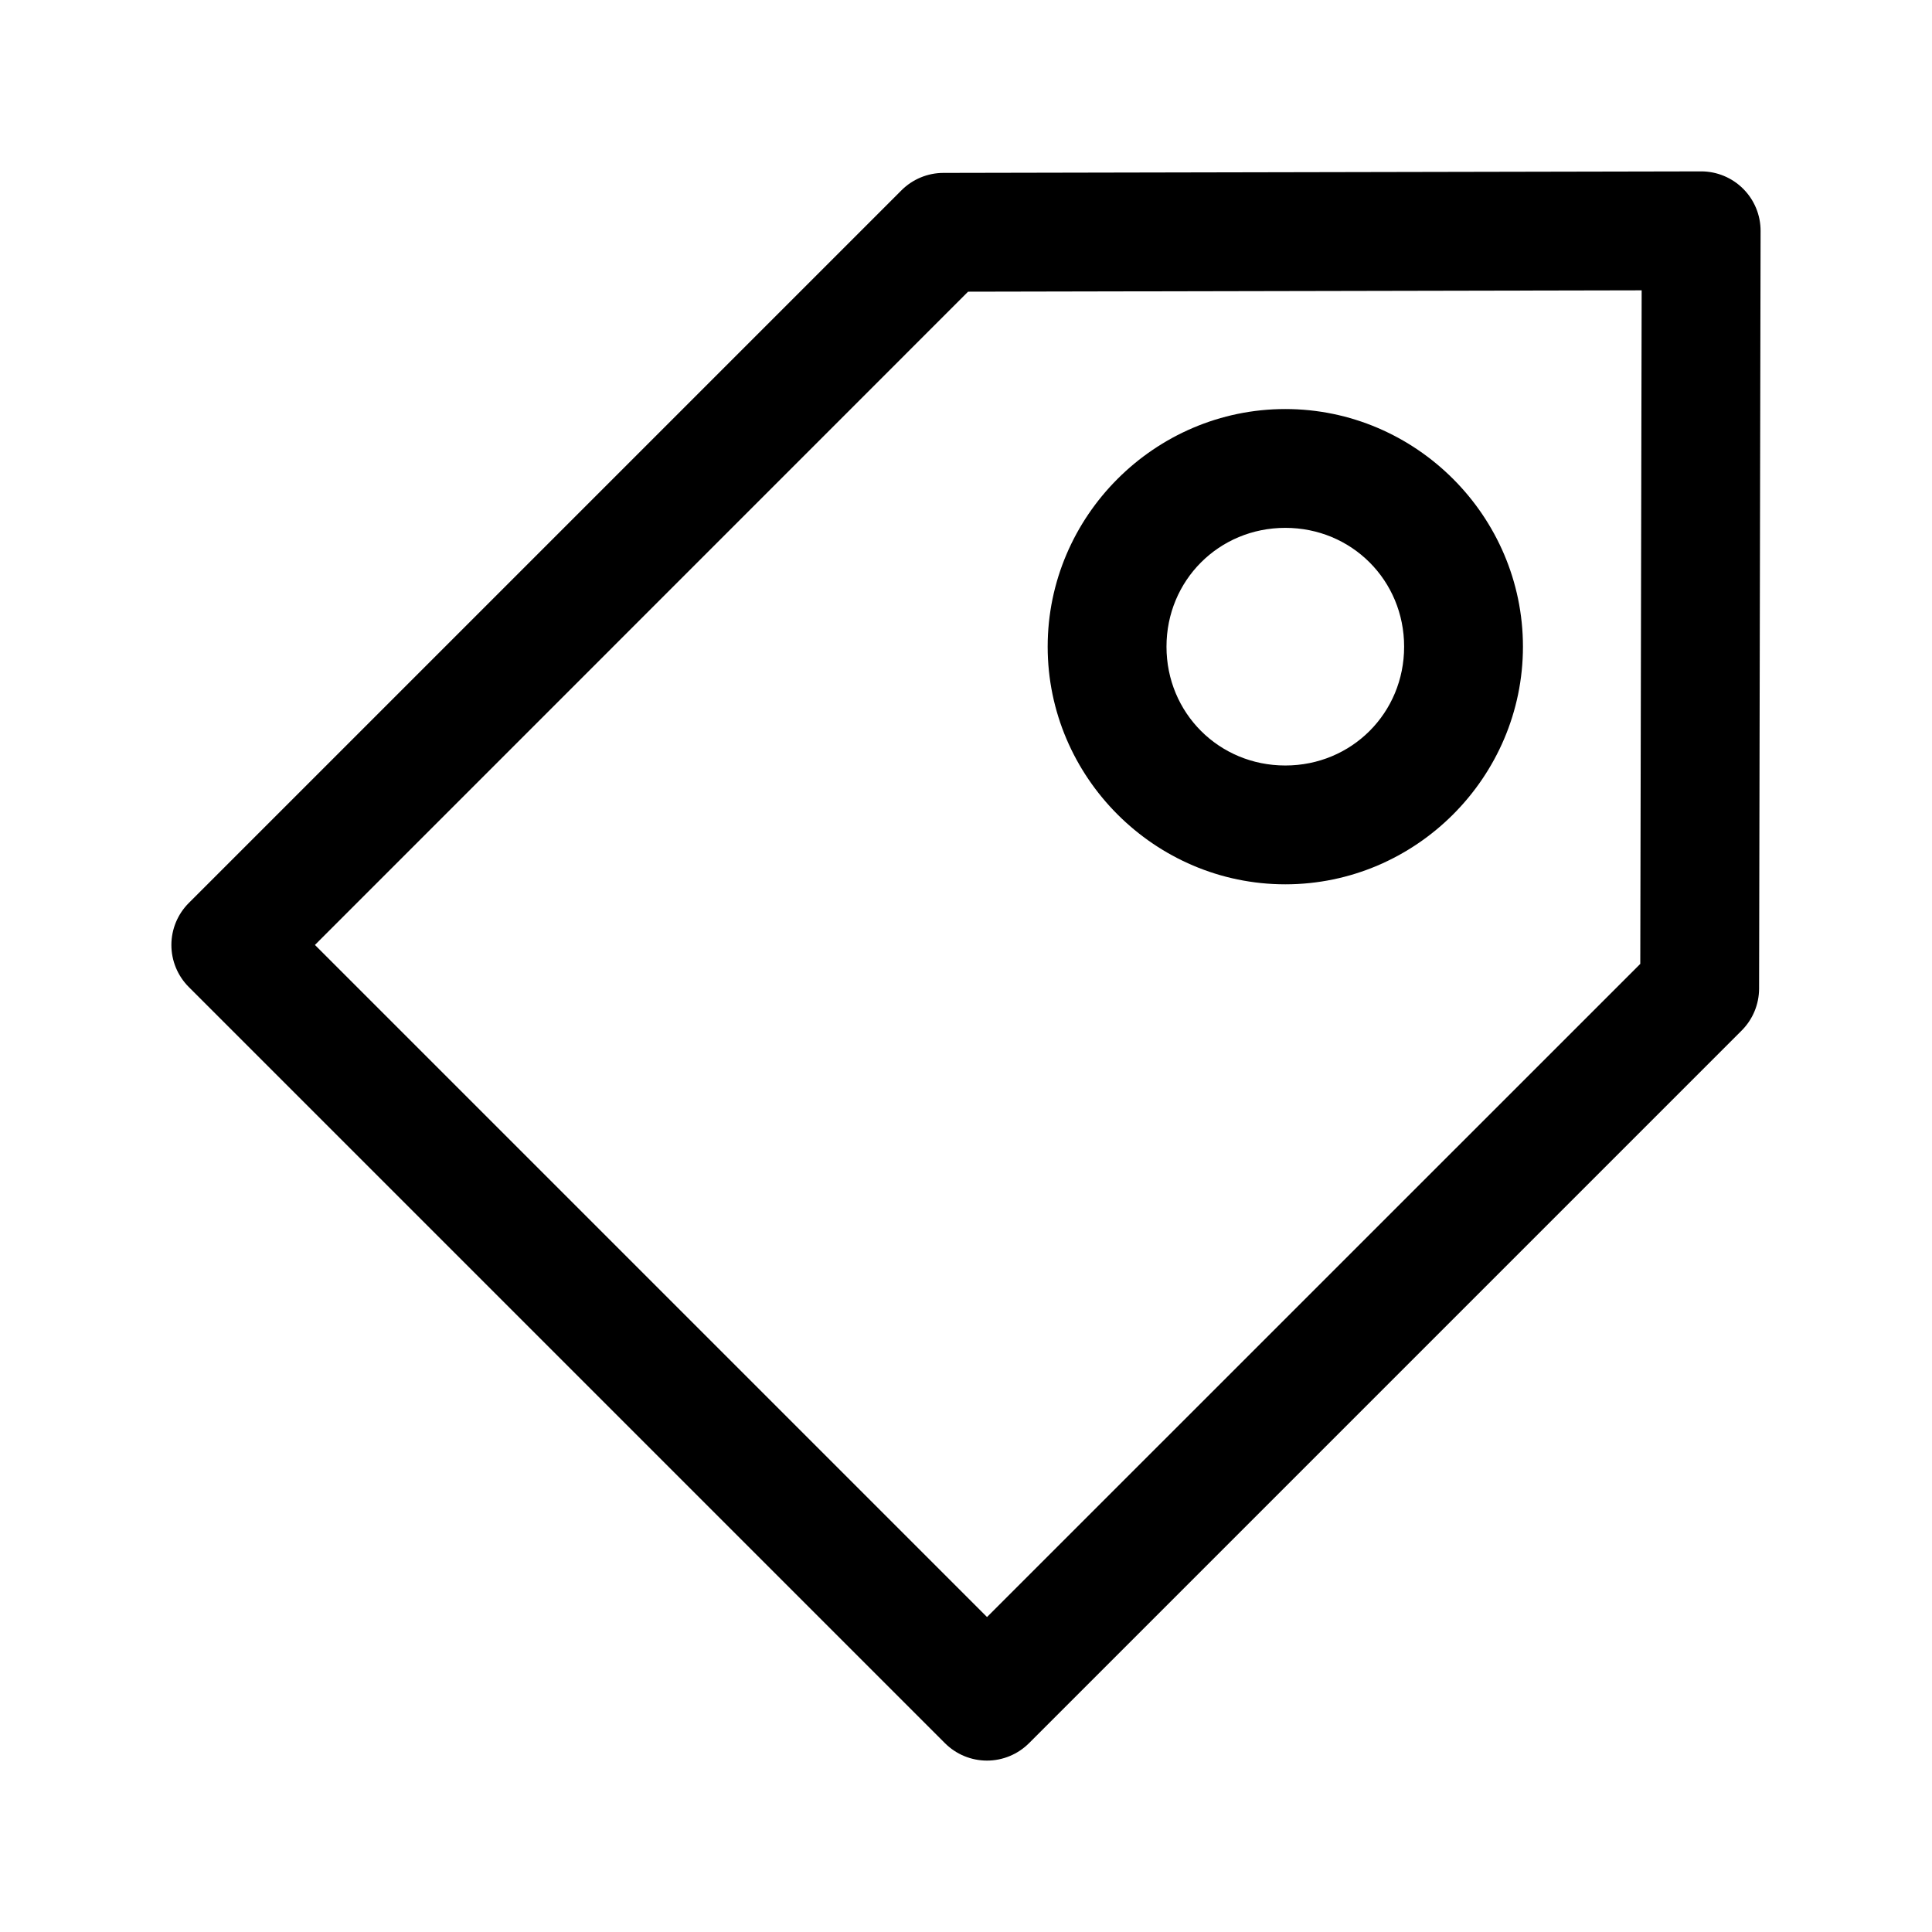 <?xml version="1.0" encoding="UTF-8"?>
<!-- Uploaded to: SVG Repo, www.svgrepo.com, Generator: SVG Repo Mixer Tools -->
<svg fill="#000000" width="800px" height="800px" version="1.1" viewBox="144 144 512 512" xmlns="http://www.w3.org/2000/svg">
 <g>
  <path d="m594.8 189.42-200.8 0.402c-4.164 0.008-8.156 1.668-11.102 4.613l-188.87 188.87c-2.949 2.949-4.609 6.953-4.609 11.129 0 4.176 1.66 8.18 4.609 11.133l200.4 200.4c2.953 2.949 6.957 4.609 11.133 4.609s8.18-1.66 11.133-4.609l188.87-188.87c2.945-2.945 4.602-6.938 4.613-11.102l0.398-200.8c0.008-4.188-1.652-8.203-4.613-11.164-2.961-2.961-6.977-4.621-11.16-4.613zm-15.742 31.52-0.367 178.5-173.12 173.09-178.11-178.11 173.09-173.12z"/>
  <path d="m484.62 252.4c-34.594 0-62.977 28.383-62.977 62.977s28.383 62.977 62.977 62.977 62.977-28.383 62.977-62.977-28.383-62.977-62.977-62.977zm0 31.488c17.578 0 31.488 13.91 31.488 31.488s-13.91 31.488-31.488 31.488-31.488-13.91-31.488-31.488 13.91-31.488 31.488-31.488z"/>
 </g>
</svg>